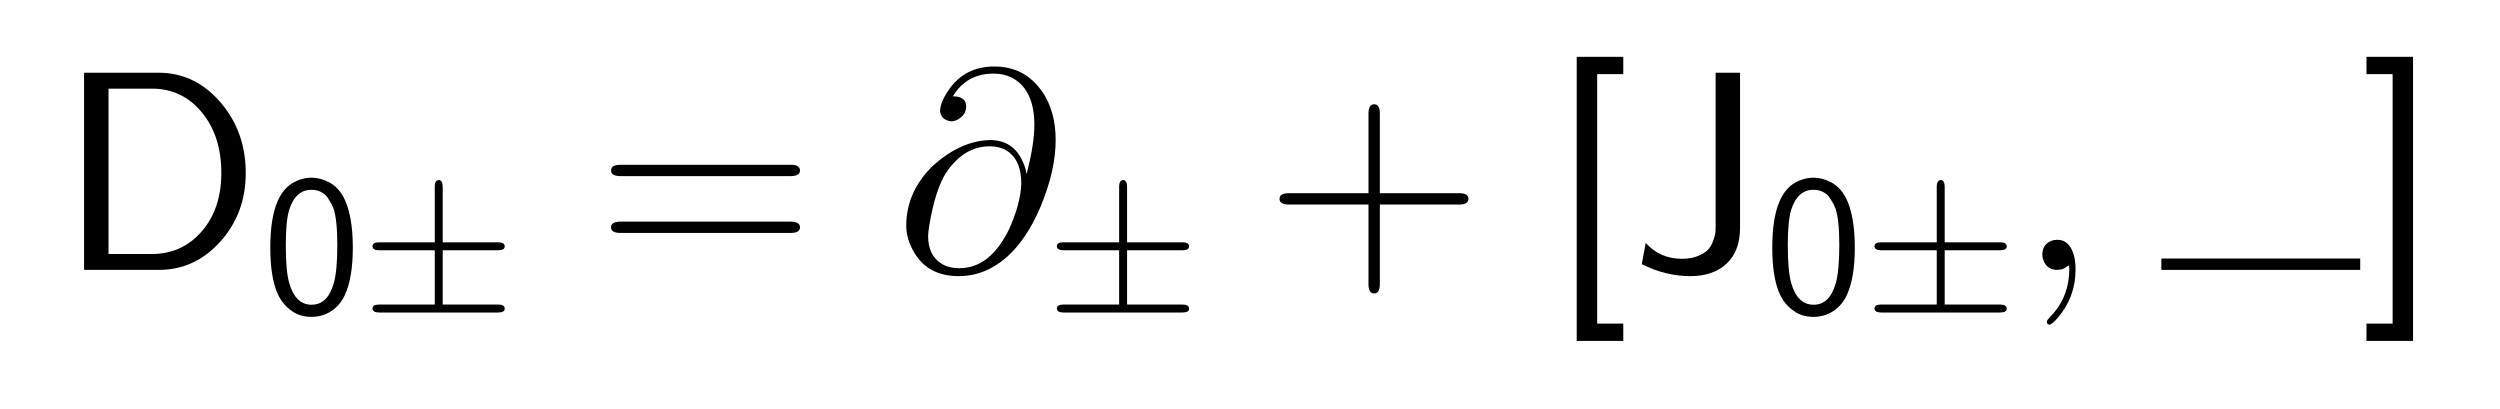 <?xml version="1.0" encoding="UTF-8"?>
<!DOCTYPE svg PUBLIC '-//W3C//DTD SVG 1.0//EN'
          'http://www.w3.org/TR/2001/REC-SVG-20010904/DTD/svg10.dtd'>
<svg fill-opacity="1" xmlns:xlink="http://www.w3.org/1999/xlink" color-rendering="auto" color-interpolation="auto" text-rendering="auto" stroke="black" stroke-linecap="square" width="220" stroke-miterlimit="10" shape-rendering="auto" stroke-opacity="1" fill="black" stroke-dasharray="none" font-weight="normal" stroke-width="1" viewBox="0 0 220 36" height="36" xmlns="http://www.w3.org/2000/svg" font-family="'Dialog'" font-style="normal" stroke-linejoin="miter" font-size="12px" stroke-dashoffset="0" image-rendering="auto"
><!--Generated by the Batik Graphics2D SVG Generator--><defs id="genericDefs"
  /><g
  ><g fill="white" stroke="white"
    ><rect x="0" width="220" height="36" y="0" stroke="none"
    /></g
    ><g font-size="100px" transform="scale(25,25) translate(0.2,0.95) scale(0.01,0.01)" text-rendering="geometricPrecision" color-rendering="optimizeQuality" image-rendering="optimizeQuality" font-family="'jlm_cmss10'" color-interpolation="linearRGB"
    ><path d="M9.594 -69.406 L35.797 -69.406 Q48.594 -69.406 57.547 -59.047 Q66.5 -48.703 66.5 -34.094 Q66.5 -19.906 57.547 -9.953 Q48.594 0 35.906 0 L9.594 0 L9.594 -69.406 ZM18.203 -5.594 L33.5 -5.594 Q44.094 -5.594 51 -13.547 Q57.906 -21.5 57.906 -34.094 Q57.906 -47.203 51 -55.5 Q44.094 -63.797 33.5 -63.797 L18.203 -63.797 L18.203 -5.594 Z" stroke="none"
    /></g
    ><g font-size="100px" transform="matrix(25,0,0,25,0,0) translate(0.922,1.1) scale(0.007,0.007)" text-rendering="geometricPrecision" color-rendering="optimizeQuality" image-rendering="optimizeQuality" font-family="'jlm_cmss10'" color-interpolation="linearRGB"
    ><path d="M45.703 -32.594 Q45.703 -17.5 41.703 -8.797 Q39.297 -3.594 34.844 -0.688 Q30.406 2.203 24.906 2.203 Q21.703 2.203 18.75 1.203 Q15.797 0.203 12.641 -2.688 Q9.5 -5.594 7.594 -10.094 Q4.203 -18.406 4.203 -32.594 Q4.203 -47.797 8 -56.203 Q10.797 -62.406 15.391 -65.094 Q20 -67.797 25 -67.797 Q29.406 -67.797 33.844 -65.438 Q38.297 -63.094 41.094 -57.906 Q45.703 -49 45.703 -32.594 ZM25 -3.906 Q33 -3.906 36.094 -14.594 Q37.906 -20.906 37.906 -33.797 Q37.906 -46.703 36 -52.297 Q35.406 -53.797 34.953 -54.641 Q34.5 -55.5 33.203 -57.5 Q31.906 -59.5 29.75 -60.594 Q27.594 -61.703 24.906 -61.703 Q16.906 -61.703 13.703 -51.594 Q12 -46.094 12 -33.797 Q12 -21 13.703 -14.906 Q16.797 -3.906 25 -3.906 Z" stroke="none"
    /></g
    ><g font-size="100px" transform="matrix(25,0,0,25,0,0) translate(1.272,1.1) scale(0.007,0.007)" text-rendering="geometricPrecision" color-rendering="optimizeQuality" image-rendering="optimizeQuality" font-family="'jlm_cmsy10'" color-interpolation="linearRGB"
    ><path d="M40.906 -31.297 L40.906 -4 L68.797 -4 Q72 -4 72.094 -2 Q72.094 0 68.797 0 L8.906 0 Q5.703 0 5.594 -2 Q5.594 -4 8.906 -4 L36.906 -4 L36.906 -31.297 L8.906 -31.297 Q5.703 -31.297 5.594 -33.297 Q5.594 -35.297 8.906 -35.297 L36.906 -35.297 L36.906 -63.406 Q36.906 -66.406 38.906 -66.594 Q40.906 -66.594 40.906 -63 L40.906 -35.297 L68.797 -35.297 Q72 -35.297 72.094 -33.297 Q72.094 -31.297 68.797 -31.297 L40.906 -31.297 Z" stroke="none"
    /></g
    ><g font-size="100px" transform="matrix(25,0,0,25,0,0) translate(2.095,0.95) scale(0.01,0.01)" text-rendering="geometricPrecision" color-rendering="optimizeQuality" image-rendering="optimizeQuality" font-family="'jlm_cmss10'" color-interpolation="linearRGB"
    ><path d="M68.703 -33 L9 -33 Q5.594 -33 5.594 -35 Q5.594 -37 8.906 -37 L68.797 -37 Q72.094 -37 72.094 -35 Q72.094 -33 68.703 -33 ZM68.797 -13 L8.906 -13 Q5.594 -13 5.594 -15 Q5.594 -17 9 -17 L68.703 -17 Q72.094 -17 72.094 -15 Q72.094 -13 68.797 -13 Z" stroke="none"
    /></g
    ><g font-size="100px" transform="matrix(25,0,0,25,0,0) translate(3.15,0.95) scale(0.01,0.01)" text-rendering="geometricPrecision" color-rendering="optimizeQuality" image-rendering="optimizeQuality" font-family="'jlm_cmmi10'" color-interpolation="linearRGB"
    ><path d="M46.297 -33.906 L46.297 -33.906 L46.406 -33.906 Q49.094 -44.297 49.094 -51 Q49.094 -63.703 40.906 -67.797 Q38.094 -69.094 34.797 -69.094 Q25.203 -69.094 20.406 -61.094 Q25 -61.094 25.094 -57.594 Q25.094 -54.703 22.406 -53.094 Q21.203 -52.297 19.703 -52.297 Q16.297 -52.797 15.906 -55.797 Q15.906 -58.906 18.906 -63.297 Q24.594 -71.594 35 -71.594 Q45.703 -71.594 51.797 -62.797 L51.906 -62.703 Q56.594 -55.797 56.594 -45.703 Q56.594 -35 51.297 -22.297 Q43.797 -4.594 31.406 0.5 Q27.094 2.203 22.406 2.203 Q10.906 2.203 6.094 -7.406 Q4 -11.5 4 -15.594 Q4 -26.203 11.5 -34.703 Q12.203 -35.5 13 -36.297 Q22.906 -45.406 33.406 -45.703 Q41.797 -45.703 45.094 -37.906 Q46 -36 46.297 -33.906 ZM22.703 -0.594 L22.703 -0.594 Q33.406 -0.594 40.094 -14.094 Q44.203 -23.094 44.5 -30.297 Q44.5 -39.203 38.797 -42.297 Q36.5 -43.5 33.406 -43.5 Q24.5 -43.5 18.297 -34.594 Q14.297 -28.703 12.094 -15.594 Q11.703 -13 11.703 -11.906 Q11.703 -5.094 16.406 -2.203 Q18.906 -0.594 22.703 -0.594 Z" stroke="none"
    /></g
    ><g font-size="100px" transform="matrix(25,0,0,25,0,0) translate(3.681,1.1) scale(0.007,0.007)" text-rendering="geometricPrecision" color-rendering="optimizeQuality" image-rendering="optimizeQuality" font-family="'jlm_cmsy10'" color-interpolation="linearRGB"
    ><path d="M40.906 -31.297 L40.906 -4 L68.797 -4 Q72 -4 72.094 -2 Q72.094 0 68.797 0 L8.906 0 Q5.703 0 5.594 -2 Q5.594 -4 8.906 -4 L36.906 -4 L36.906 -31.297 L8.906 -31.297 Q5.703 -31.297 5.594 -33.297 Q5.594 -35.297 8.906 -35.297 L36.906 -35.297 L36.906 -63.406 Q36.906 -66.406 38.906 -66.594 Q40.906 -66.594 40.906 -63 L40.906 -35.297 L68.797 -35.297 Q72 -35.297 72.094 -33.297 Q72.094 -31.297 68.797 -31.297 L40.906 -31.297 Z" stroke="none"
    /></g
    ><g font-size="100px" transform="matrix(25,0,0,25,0,0) translate(4.448,0.95) scale(0.01,0.01)" text-rendering="geometricPrecision" color-rendering="optimizeQuality" image-rendering="optimizeQuality" font-family="'jlm_cmss10'" color-interpolation="linearRGB"
    ><path d="M40.906 -23 L40.906 5 Q40.906 8.297 38.906 8.297 Q36.906 8.297 36.906 5 L36.906 -23 L8.906 -23 Q5.594 -23 5.594 -25 Q5.594 -27 8.906 -27 L36.906 -27 L36.906 -55 Q36.906 -58.297 38.906 -58.297 Q40.906 -58.297 40.906 -55 L40.906 -27 L68.797 -27 Q72.094 -27 72.094 -25 Q72.094 -23 68.797 -23 L40.906 -23 Z" stroke="none"
    /></g
    ><g font-size="100px" transform="matrix(25,0,0,25,0,0) translate(5.448,0.95) scale(0.01,0.01)" text-rendering="geometricPrecision" color-rendering="optimizeQuality" image-rendering="optimizeQuality" font-family="'jlm_cmss10'" color-interpolation="linearRGB"
    ><path d="M26.594 25 L10.203 25 L10.203 -75 L26.594 -75 L26.594 -68.906 L17.406 -68.906 L17.406 18.906 L26.594 18.906 L26.594 25 Z" stroke="none"
    /></g
    ><g font-size="100px" transform="matrix(25,0,0,25,0,0) translate(5.737,0.95) scale(0.01,0.01)" text-rendering="geometricPrecision" color-rendering="optimizeQuality" image-rendering="optimizeQuality" font-family="'jlm_cmss10'" color-interpolation="linearRGB"
    ><path d="M38.797 -69.406 L38.797 -14.906 Q38.797 -6.594 34.047 -2.188 Q29.297 2.203 21.297 2.203 Q12.594 2.203 4.203 -2 L5.594 -9.5 Q10.594 -3.906 18.406 -3.906 Q21.703 -3.906 24.141 -4.953 Q26.594 -6 27.688 -7.297 Q28.797 -8.594 29.438 -10.5 Q30.094 -12.406 30.141 -13.297 Q30.203 -14.203 30.203 -15.203 L30.203 -69.406 L38.797 -69.406 Z" stroke="none"
    /></g
    ><g font-size="100px" transform="matrix(25,0,0,25,0,0) translate(6.209,1.1) scale(0.007,0.007)" text-rendering="geometricPrecision" color-rendering="optimizeQuality" image-rendering="optimizeQuality" font-family="'jlm_cmss10'" color-interpolation="linearRGB"
    ><path d="M45.703 -32.594 Q45.703 -17.5 41.703 -8.797 Q39.297 -3.594 34.844 -0.688 Q30.406 2.203 24.906 2.203 Q21.703 2.203 18.75 1.203 Q15.797 0.203 12.641 -2.688 Q9.5 -5.594 7.594 -10.094 Q4.203 -18.406 4.203 -32.594 Q4.203 -47.797 8 -56.203 Q10.797 -62.406 15.391 -65.094 Q20 -67.797 25 -67.797 Q29.406 -67.797 33.844 -65.438 Q38.297 -63.094 41.094 -57.906 Q45.703 -49 45.703 -32.594 ZM25 -3.906 Q33 -3.906 36.094 -14.594 Q37.906 -20.906 37.906 -33.797 Q37.906 -46.703 36 -52.297 Q35.406 -53.797 34.953 -54.641 Q34.5 -55.5 33.203 -57.5 Q31.906 -59.5 29.75 -60.594 Q27.594 -61.703 24.906 -61.703 Q16.906 -61.703 13.703 -51.594 Q12 -46.094 12 -33.797 Q12 -21 13.703 -14.906 Q16.797 -3.906 25 -3.906 Z" stroke="none"
    /></g
    ><g font-size="100px" transform="matrix(25,0,0,25,0,0) translate(6.559,1.1) scale(0.007,0.007)" text-rendering="geometricPrecision" color-rendering="optimizeQuality" image-rendering="optimizeQuality" font-family="'jlm_cmsy10'" color-interpolation="linearRGB"
    ><path d="M40.906 -31.297 L40.906 -4 L68.797 -4 Q72 -4 72.094 -2 Q72.094 0 68.797 0 L8.906 0 Q5.703 0 5.594 -2 Q5.594 -4 8.906 -4 L36.906 -4 L36.906 -31.297 L8.906 -31.297 Q5.703 -31.297 5.594 -33.297 Q5.594 -35.297 8.906 -35.297 L36.906 -35.297 L36.906 -63.406 Q36.906 -66.406 38.906 -66.594 Q40.906 -66.594 40.906 -63 L40.906 -35.297 L68.797 -35.297 Q72 -35.297 72.094 -33.297 Q72.094 -31.297 68.797 -31.297 L40.906 -31.297 Z" stroke="none"
    /></g
    ><g font-size="100px" transform="matrix(25,0,0,25,0,0) translate(7.103,0.95) scale(0.01,0.01)" text-rendering="geometricPrecision" color-rendering="optimizeQuality" image-rendering="optimizeQuality" font-family="'jlm_cmmi10'" color-interpolation="linearRGB"
    ><path d="M20.297 -0.094 L20.297 -0.094 Q20.297 9.594 14 16.906 Q12.297 18.906 11.203 19.297 Q10.203 19.297 10.203 18.203 Q10.203 17.703 11.297 16.594 Q17.297 10.594 18 1.906 Q18.094 0.906 18.094 -0.094 Q18.094 -1.594 17.906 -1.594 Q17.797 -1.594 17.406 -1.297 Q16 0 13.906 0 Q10.203 0 9 -3.406 Q8.594 -4.297 8.594 -5.297 Q8.594 -8.906 11.703 -10.203 Q12.703 -10.594 13.906 -10.594 Q18.297 -10.594 19.797 -4.797 Q20.297 -2.703 20.297 -0.094 Z" stroke="none"
    /></g
    ><g font-size="100px" transform="matrix(25,0,0,25,0,0)" text-rendering="geometricPrecision" color-rendering="optimizeQuality" image-rendering="optimizeQuality" font-family="'jlm_cmmi10'" color-interpolation="linearRGB"
    ><rect x="7.608" width="0.7" height="0.04" y="0.91" stroke="none"
      /><path d="M18.594 -75 L18.594 25 L2.203 25 L2.203 18.906 L11.406 18.906 L11.406 -68.906 L2.203 -68.906 L2.203 -75 L18.594 -75 Z" transform="translate(8.308,0.95) scale(0.01,0.01)" stroke="none"
    /></g
  ></g
></svg
>
